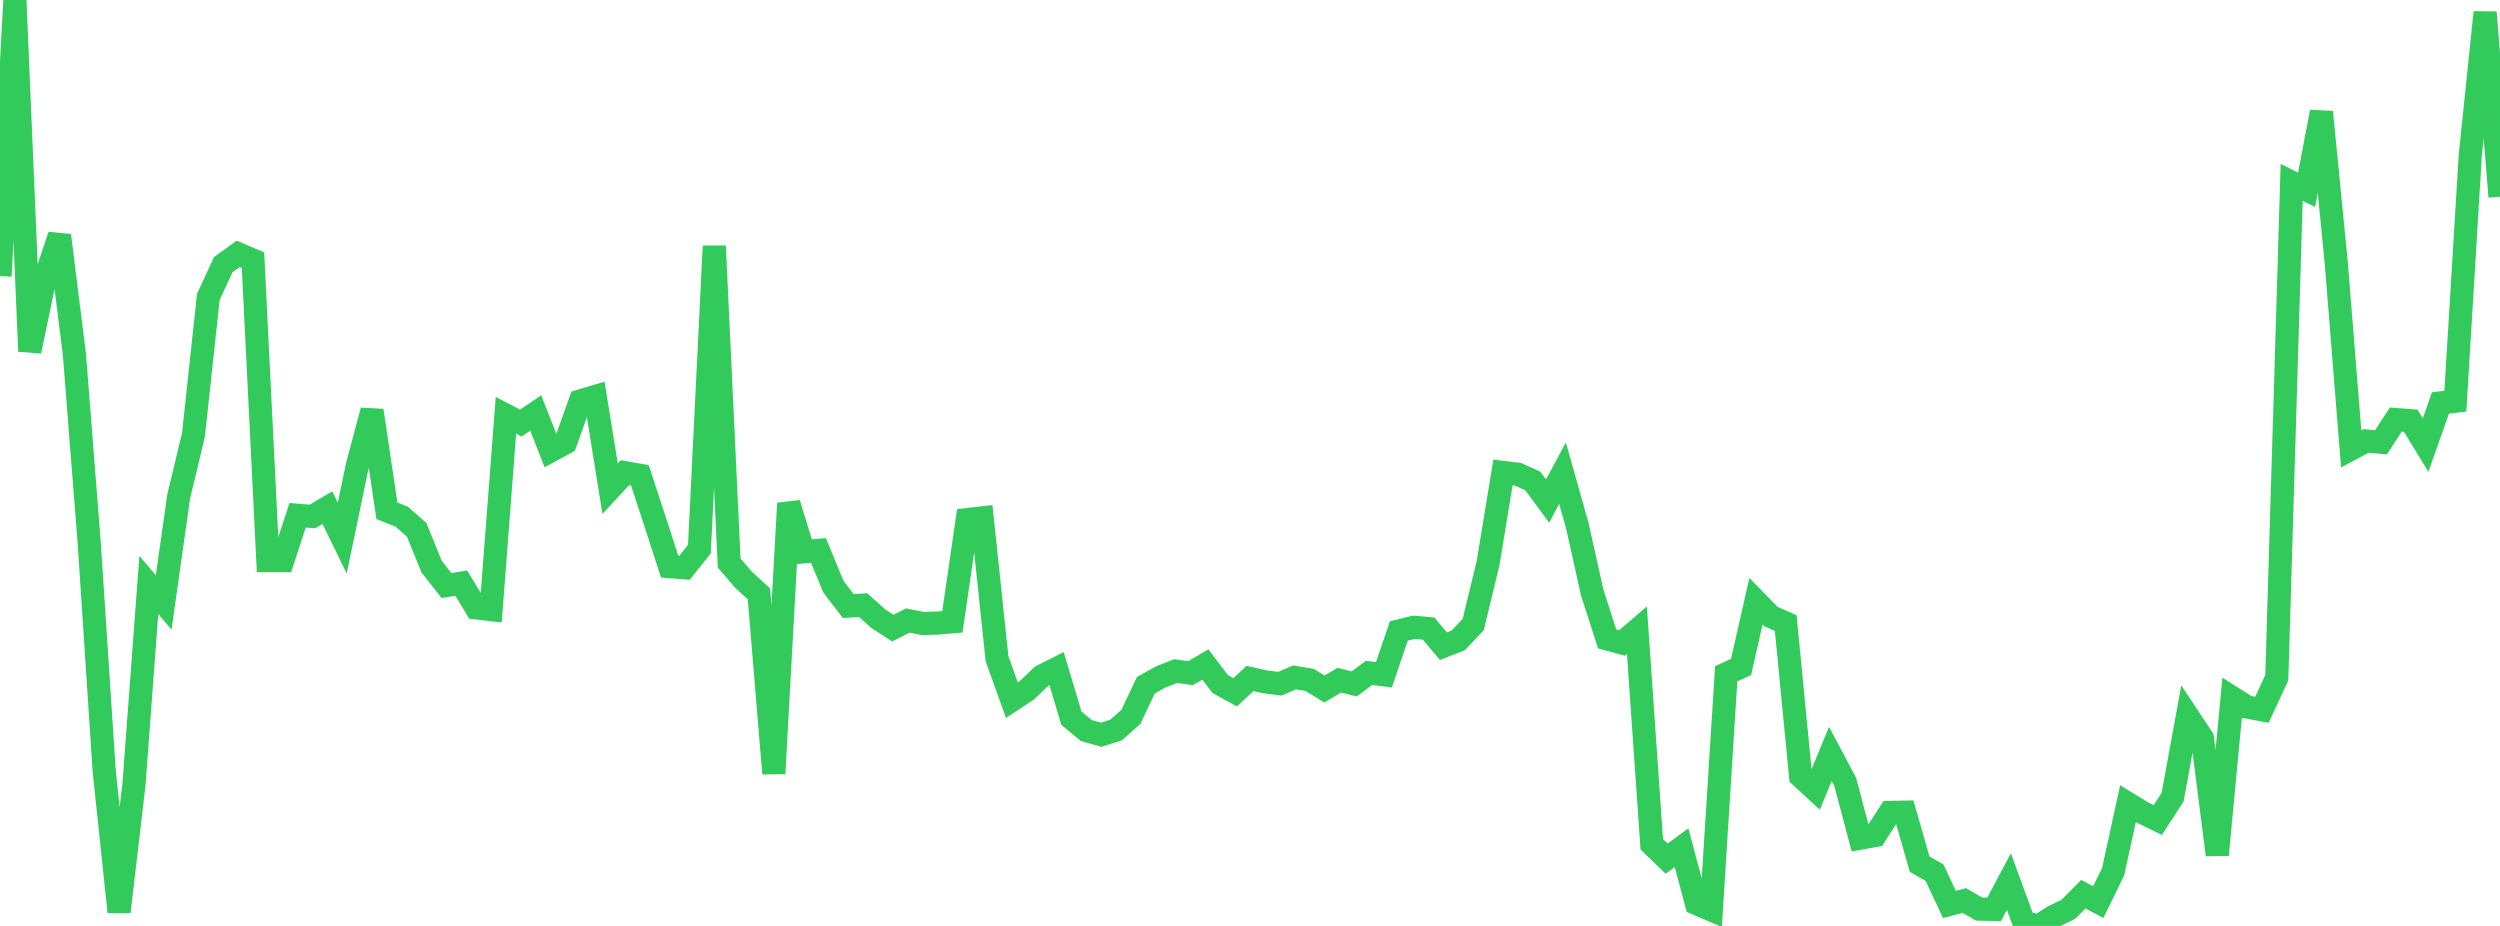 <?xml version="1.0" standalone="no"?>
<!DOCTYPE svg PUBLIC "-//W3C//DTD SVG 1.1//EN" "http://www.w3.org/Graphics/SVG/1.1/DTD/svg11.dtd">

<svg width="135" height="50" viewBox="0 0 135 50" preserveAspectRatio="none" 
  xmlns="http://www.w3.org/2000/svg"
  xmlns:xlink="http://www.w3.org/1999/xlink">


<polyline points="0.0, 14.908 0.804, 0.0 1.607, 18.967 2.411, 15.113 3.214, 12.714 4.018, 19.136 4.821, 29.357 5.625, 41.624 6.429, 49.236 7.232, 42.385 8.036, 31.586 8.839, 32.535 9.643, 26.837 10.446, 23.488 11.25, 16.034 12.054, 14.293 12.857, 13.708 13.661, 14.05 14.464, 30.275 15.268, 30.275 16.071, 27.824 16.875, 27.89 17.679, 27.412 18.482, 29.055 19.286, 25.189 20.089, 22.171 20.893, 27.581 21.696, 27.902 22.5, 28.611 23.304, 30.59 24.107, 31.616 24.911, 31.49 25.714, 32.824 26.518, 32.918 27.321, 22.425 28.125, 22.845 28.929, 22.3 29.732, 24.346 30.536, 23.91 31.339, 21.65 32.143, 21.411 32.946, 26.389 33.75, 25.524 34.554, 25.666 35.357, 28.117 36.161, 30.597 36.964, 30.66 37.768, 29.652 38.571, 13.285 39.375, 30.406 40.179, 31.336 40.982, 32.067 41.786, 41.771 42.589, 27.182 43.393, 29.797 44.196, 29.72 45.0, 31.677 45.804, 32.727 46.607, 32.673 47.411, 33.395 48.214, 33.919 49.018, 33.507 49.821, 33.666 50.625, 33.646 51.429, 33.576 52.232, 28.057 53.036, 27.967 53.839, 35.57 54.643, 37.809 55.446, 37.281 56.25, 36.512 57.054, 36.105 57.857, 38.783 58.661, 39.448 59.464, 39.676 60.268, 39.421 61.071, 38.705 61.875, 37.003 62.679, 36.555 63.482, 36.238 64.286, 36.35 65.089, 35.883 65.893, 36.941 66.696, 37.384 67.5, 36.638 68.304, 36.818 69.107, 36.922 69.911, 36.58 70.714, 36.713 71.518, 37.206 72.321, 36.731 73.125, 36.932 73.929, 36.334 74.732, 36.438 75.536, 34.073 76.339, 33.873 77.143, 33.943 77.946, 34.893 78.75, 34.577 79.554, 33.724 80.357, 30.403 81.161, 25.51 81.964, 25.608 82.768, 25.969 83.571, 27.058 84.375, 25.553 85.179, 28.404 85.982, 32.011 86.786, 34.501 87.589, 34.721 88.393, 34.032 89.196, 45.592 90.0, 46.367 90.804, 45.775 91.607, 48.788 92.411, 49.134 93.214, 36.386 94.018, 36.014 94.821, 32.467 95.625, 33.29 96.429, 33.645 97.232, 41.918 98.036, 42.658 98.839, 40.715 99.643, 42.229 100.446, 45.26 101.25, 45.118 102.054, 43.871 102.857, 43.856 103.661, 46.664 104.464, 47.122 105.268, 48.838 106.071, 48.629 106.875, 49.091 107.679, 49.108 108.482, 47.604 109.286, 49.813 110.089, 50.0 110.893, 49.489 111.696, 49.097 112.5, 48.285 113.304, 48.715 114.107, 47.078 114.911, 43.393 115.714, 43.886 116.518, 44.282 117.321, 43.047 118.125, 38.646 118.929, 39.862 119.732, 46.162 120.536, 37.666 121.339, 38.176 122.143, 38.328 122.946, 36.599 123.75, 9.85 124.554, 10.251 125.357, 6.046 126.161, 14.229 126.964, 24.242 127.768, 23.81 128.571, 23.883 129.375, 22.656 130.179, 22.716 130.982, 24.032 131.786, 21.756 132.589, 21.664 133.393, 8.404 134.196, 0.667 135.0, 10.621" fill="none" stroke="#32ca5b" stroke-width="1.25"/>

</svg>